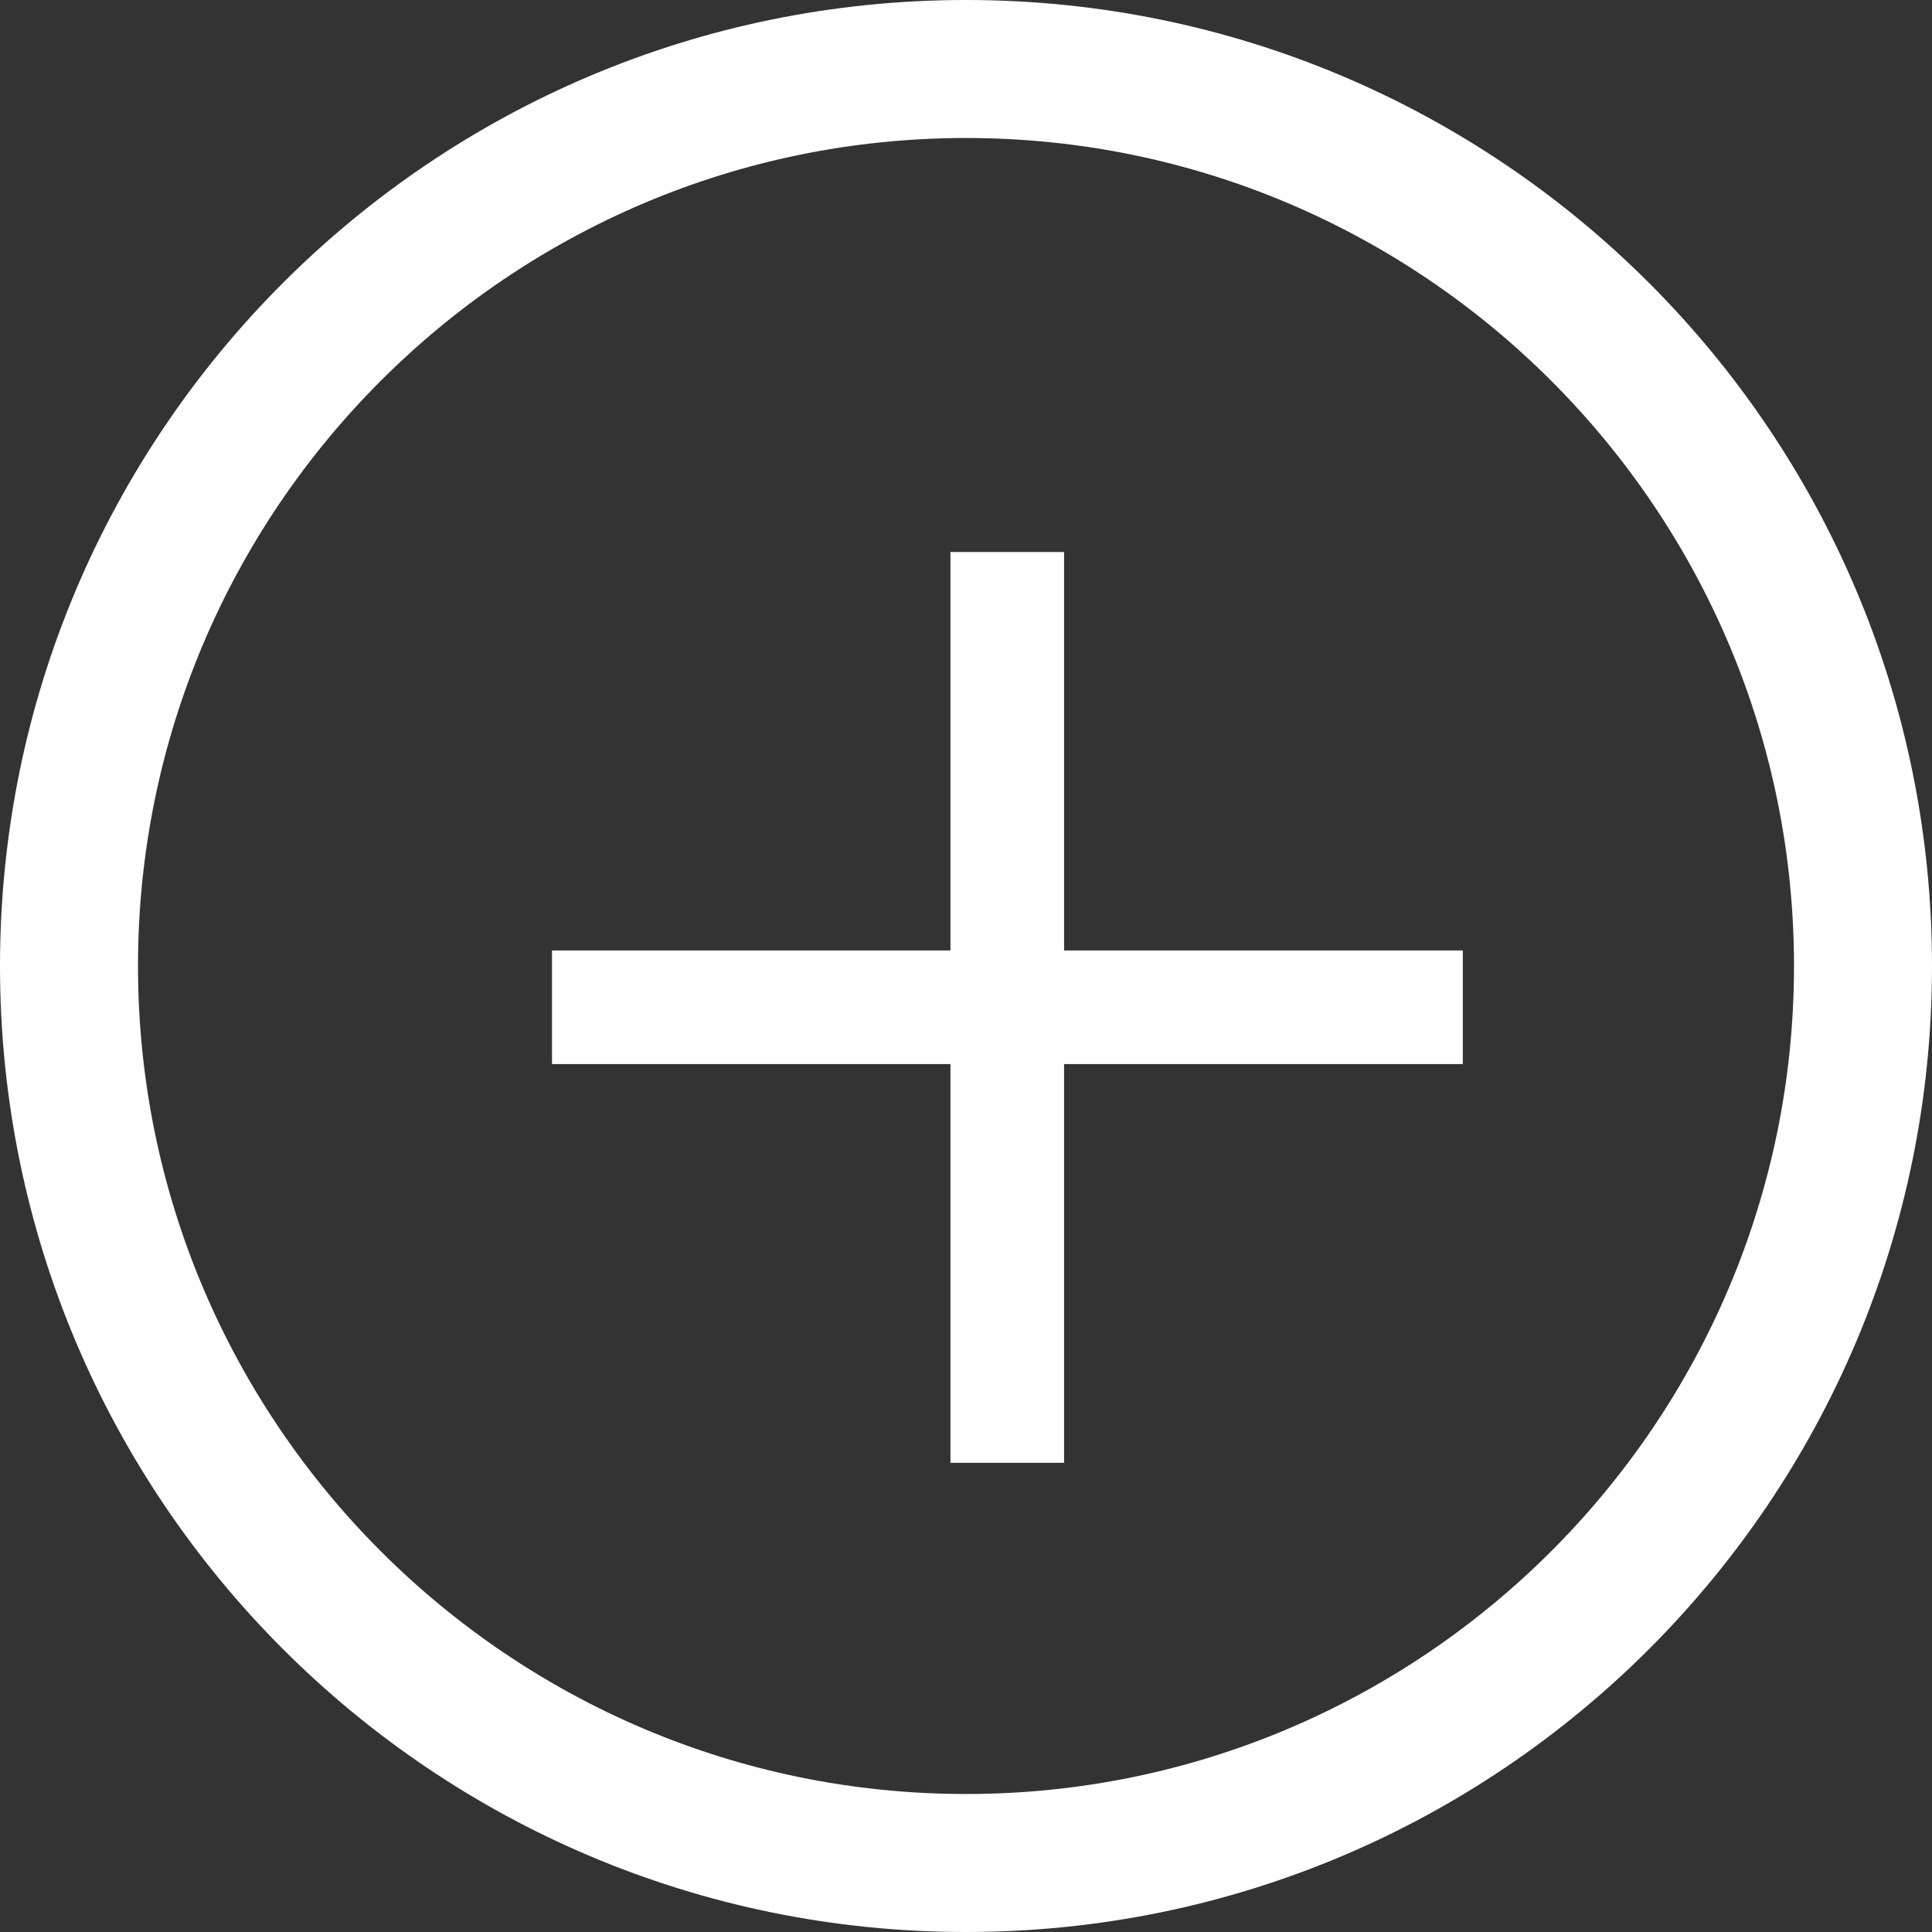 <svg xmlns="http://www.w3.org/2000/svg" width="21" height="21" viewBox="0 0 21 21">
  <rect x="0" y="0" width="21" height="21" fill="#333333" stroke="none"/>
  <g id="plus__circle__icon" transform="translate(-349 -682)">
    <path id="Path_62141" data-name="Path 62141" d="M5.566,4.331V0H4.331V4.331H0V5.566H4.331V9.9H5.566V5.566H9.9V4.331Z" transform="translate(355 688)" fill="#fff"/>
    <g id="Path_62142" data-name="Path 62142" transform="translate(349 682)" fill="none">
      <path d="M10.5,0A10.5,10.5,0,1,1,0,10.5,10.5,10.5,0,0,1,10.5,0Z" stroke="none"/>
      <path d="M 10.5 1.5 C 5.537 1.5 1.5 5.537 1.5 10.5 C 1.5 15.463 5.537 19.5 10.5 19.5 C 15.463 19.5 19.5 15.463 19.5 10.5 C 19.5 5.537 15.463 1.5 10.5 1.5 M 10.5 0 C 16.299 0 21 4.701 21 10.5 C 21 16.299 16.299 21 10.5 21 C 4.701 21 0 16.299 0 10.5 C 0 4.701 4.701 0 10.5 0 Z" stroke="none" fill="#fff"/>
    </g>
  </g>
</svg>
